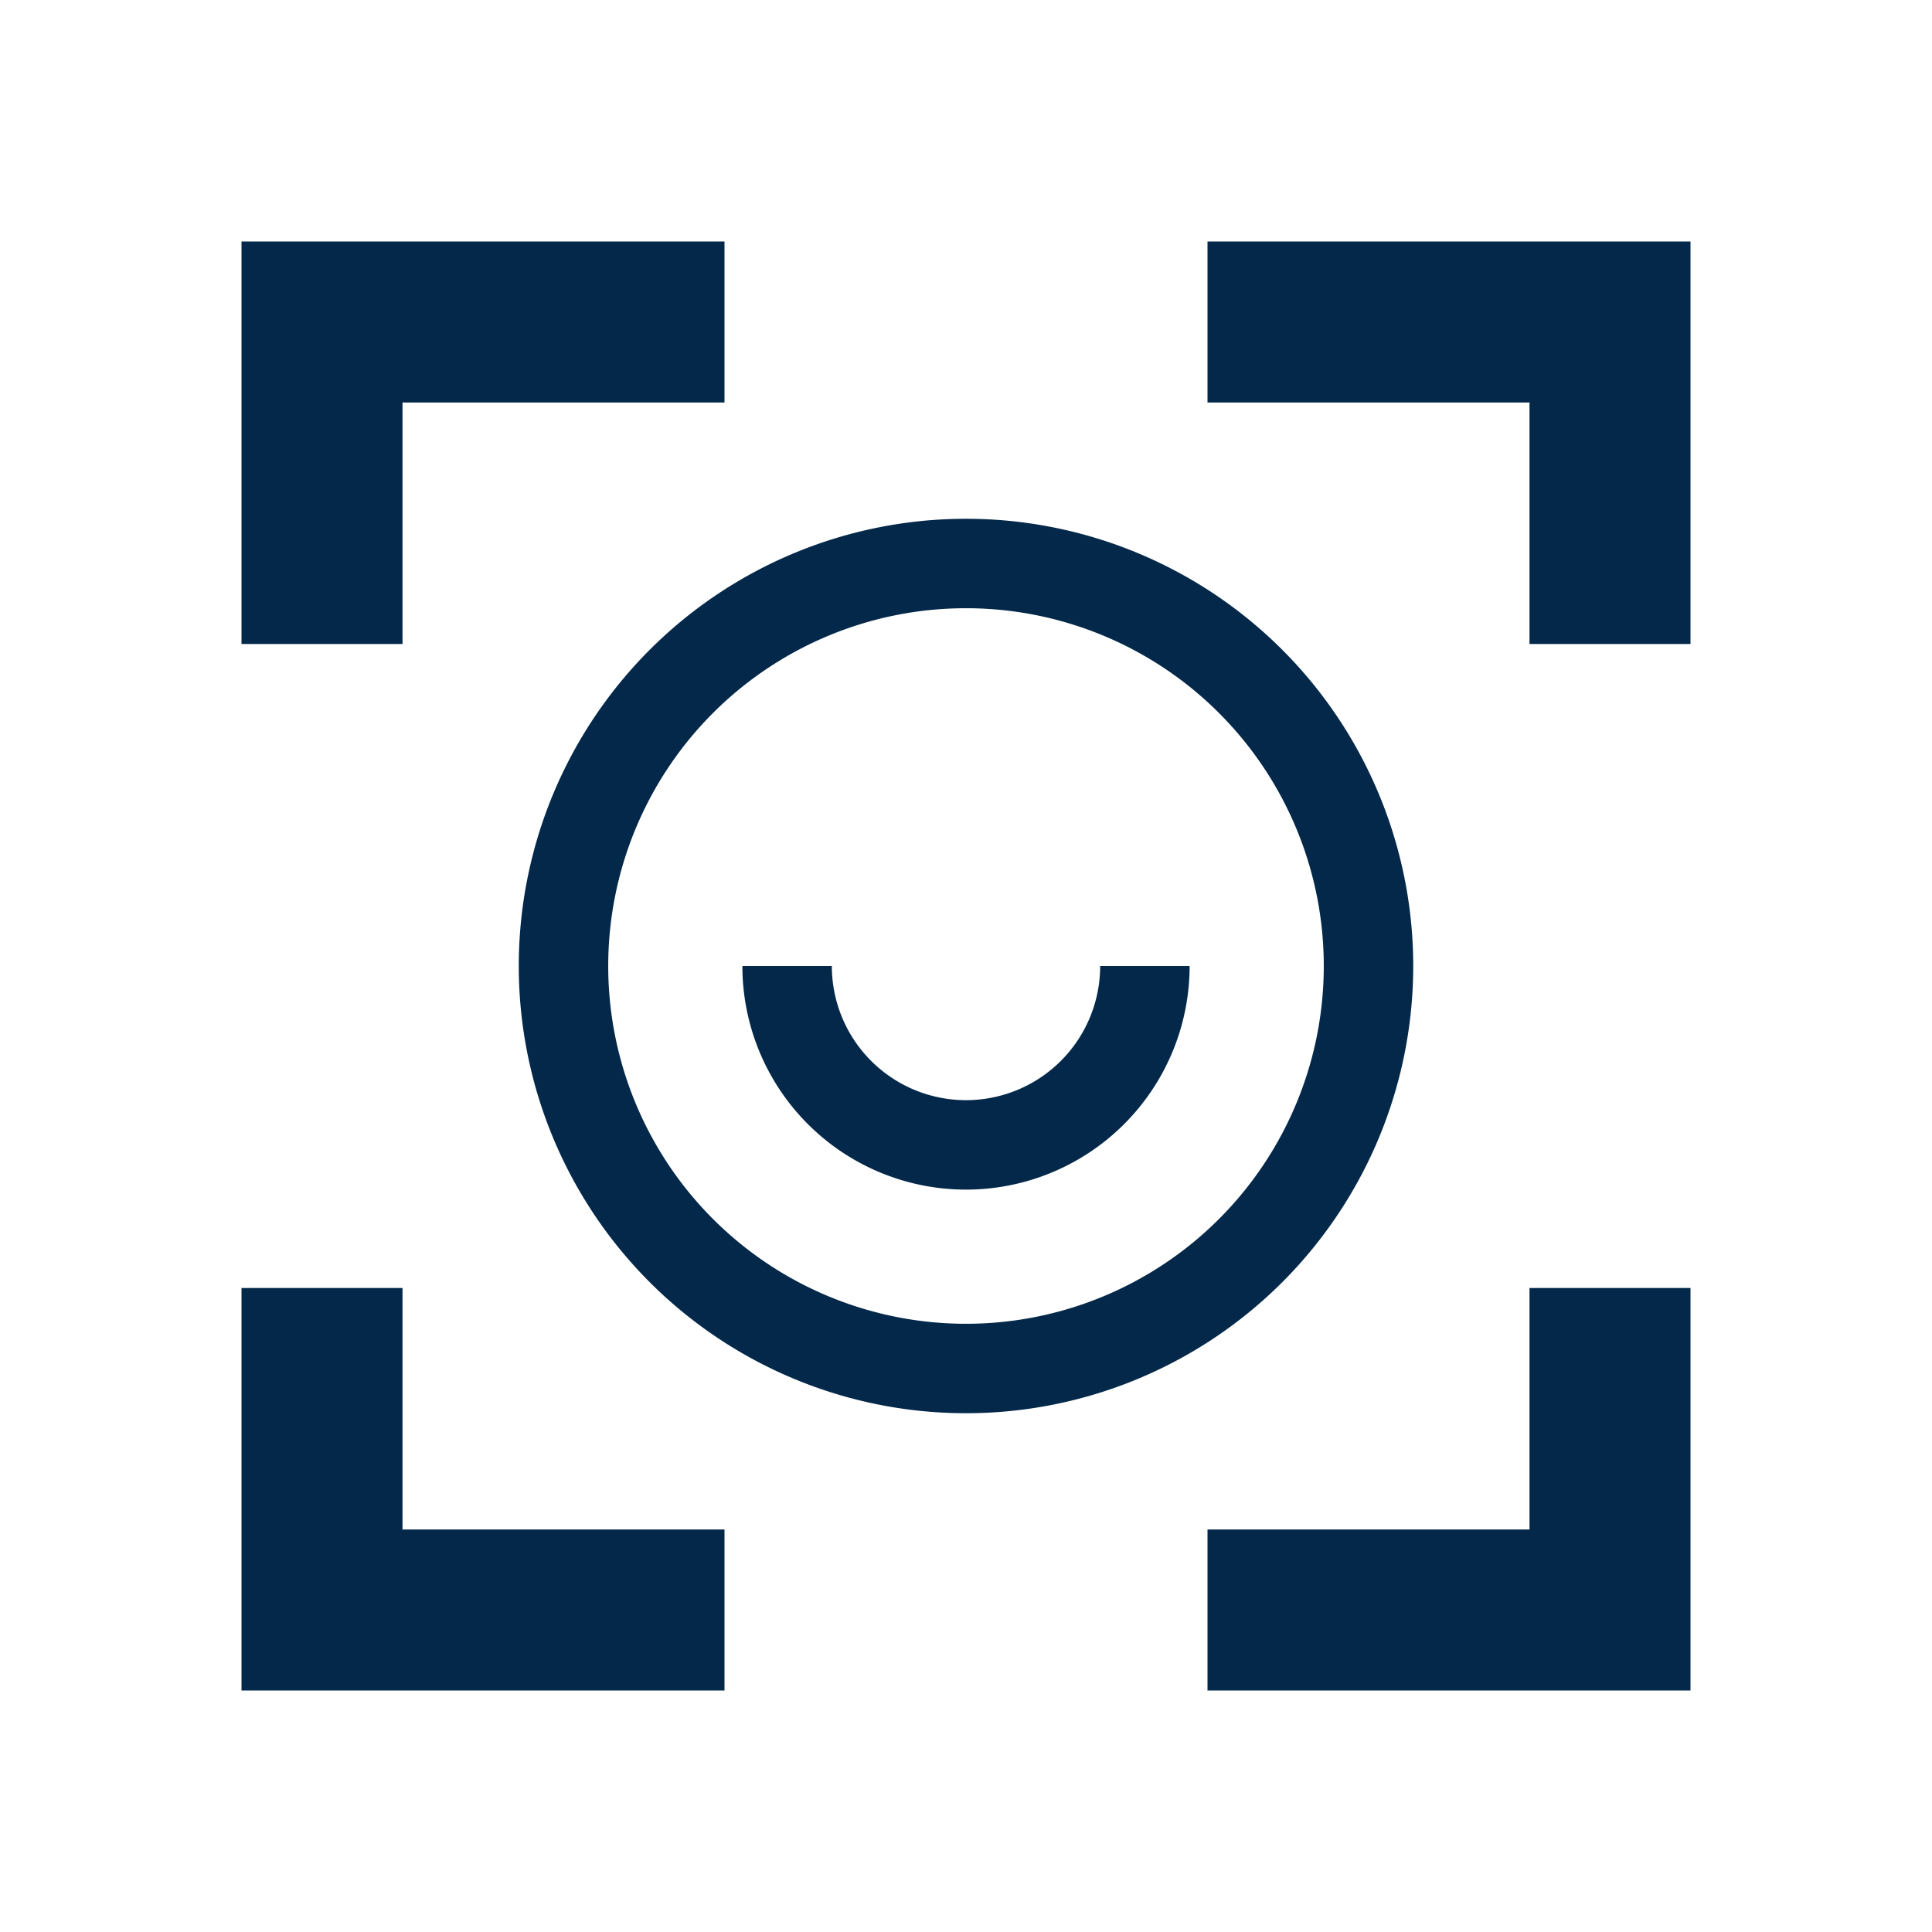 <?xml version="1.0" encoding="UTF-8"?> <svg xmlns="http://www.w3.org/2000/svg" width="54" height="54" viewBox="0 0 54 54"><path d="M0,0H54V54H0Z" fill="none"></path><path d="M30,3H43.5V14.25H39V7.5H30ZM16.5,3V7.5h-9v6.75H3V3ZM30,43.5V39h9V32.25h4.5V43.5Zm-13.5,0H3V32.25H7.5V39h9Z" transform="translate(3.75 3.75)" fill="#032849"></path><g transform="translate(12 12)"><path d="M0,0H30V30H0Z" fill="none"></path><path d="M14.5,27A12.5,12.5,0,1,1,27,14.5,12.5,12.5,0,0,1,14.5,27Zm0-2.5a10,10,0,1,0-10-10A10,10,0,0,0,14.5,24.5Zm-6.25-10h2.5a3.75,3.75,0,0,0,7.5,0h2.5a6.25,6.25,0,0,1-12.5,0Z" transform="translate(0.5 0.5)" fill="#032849"></path></g></svg> 